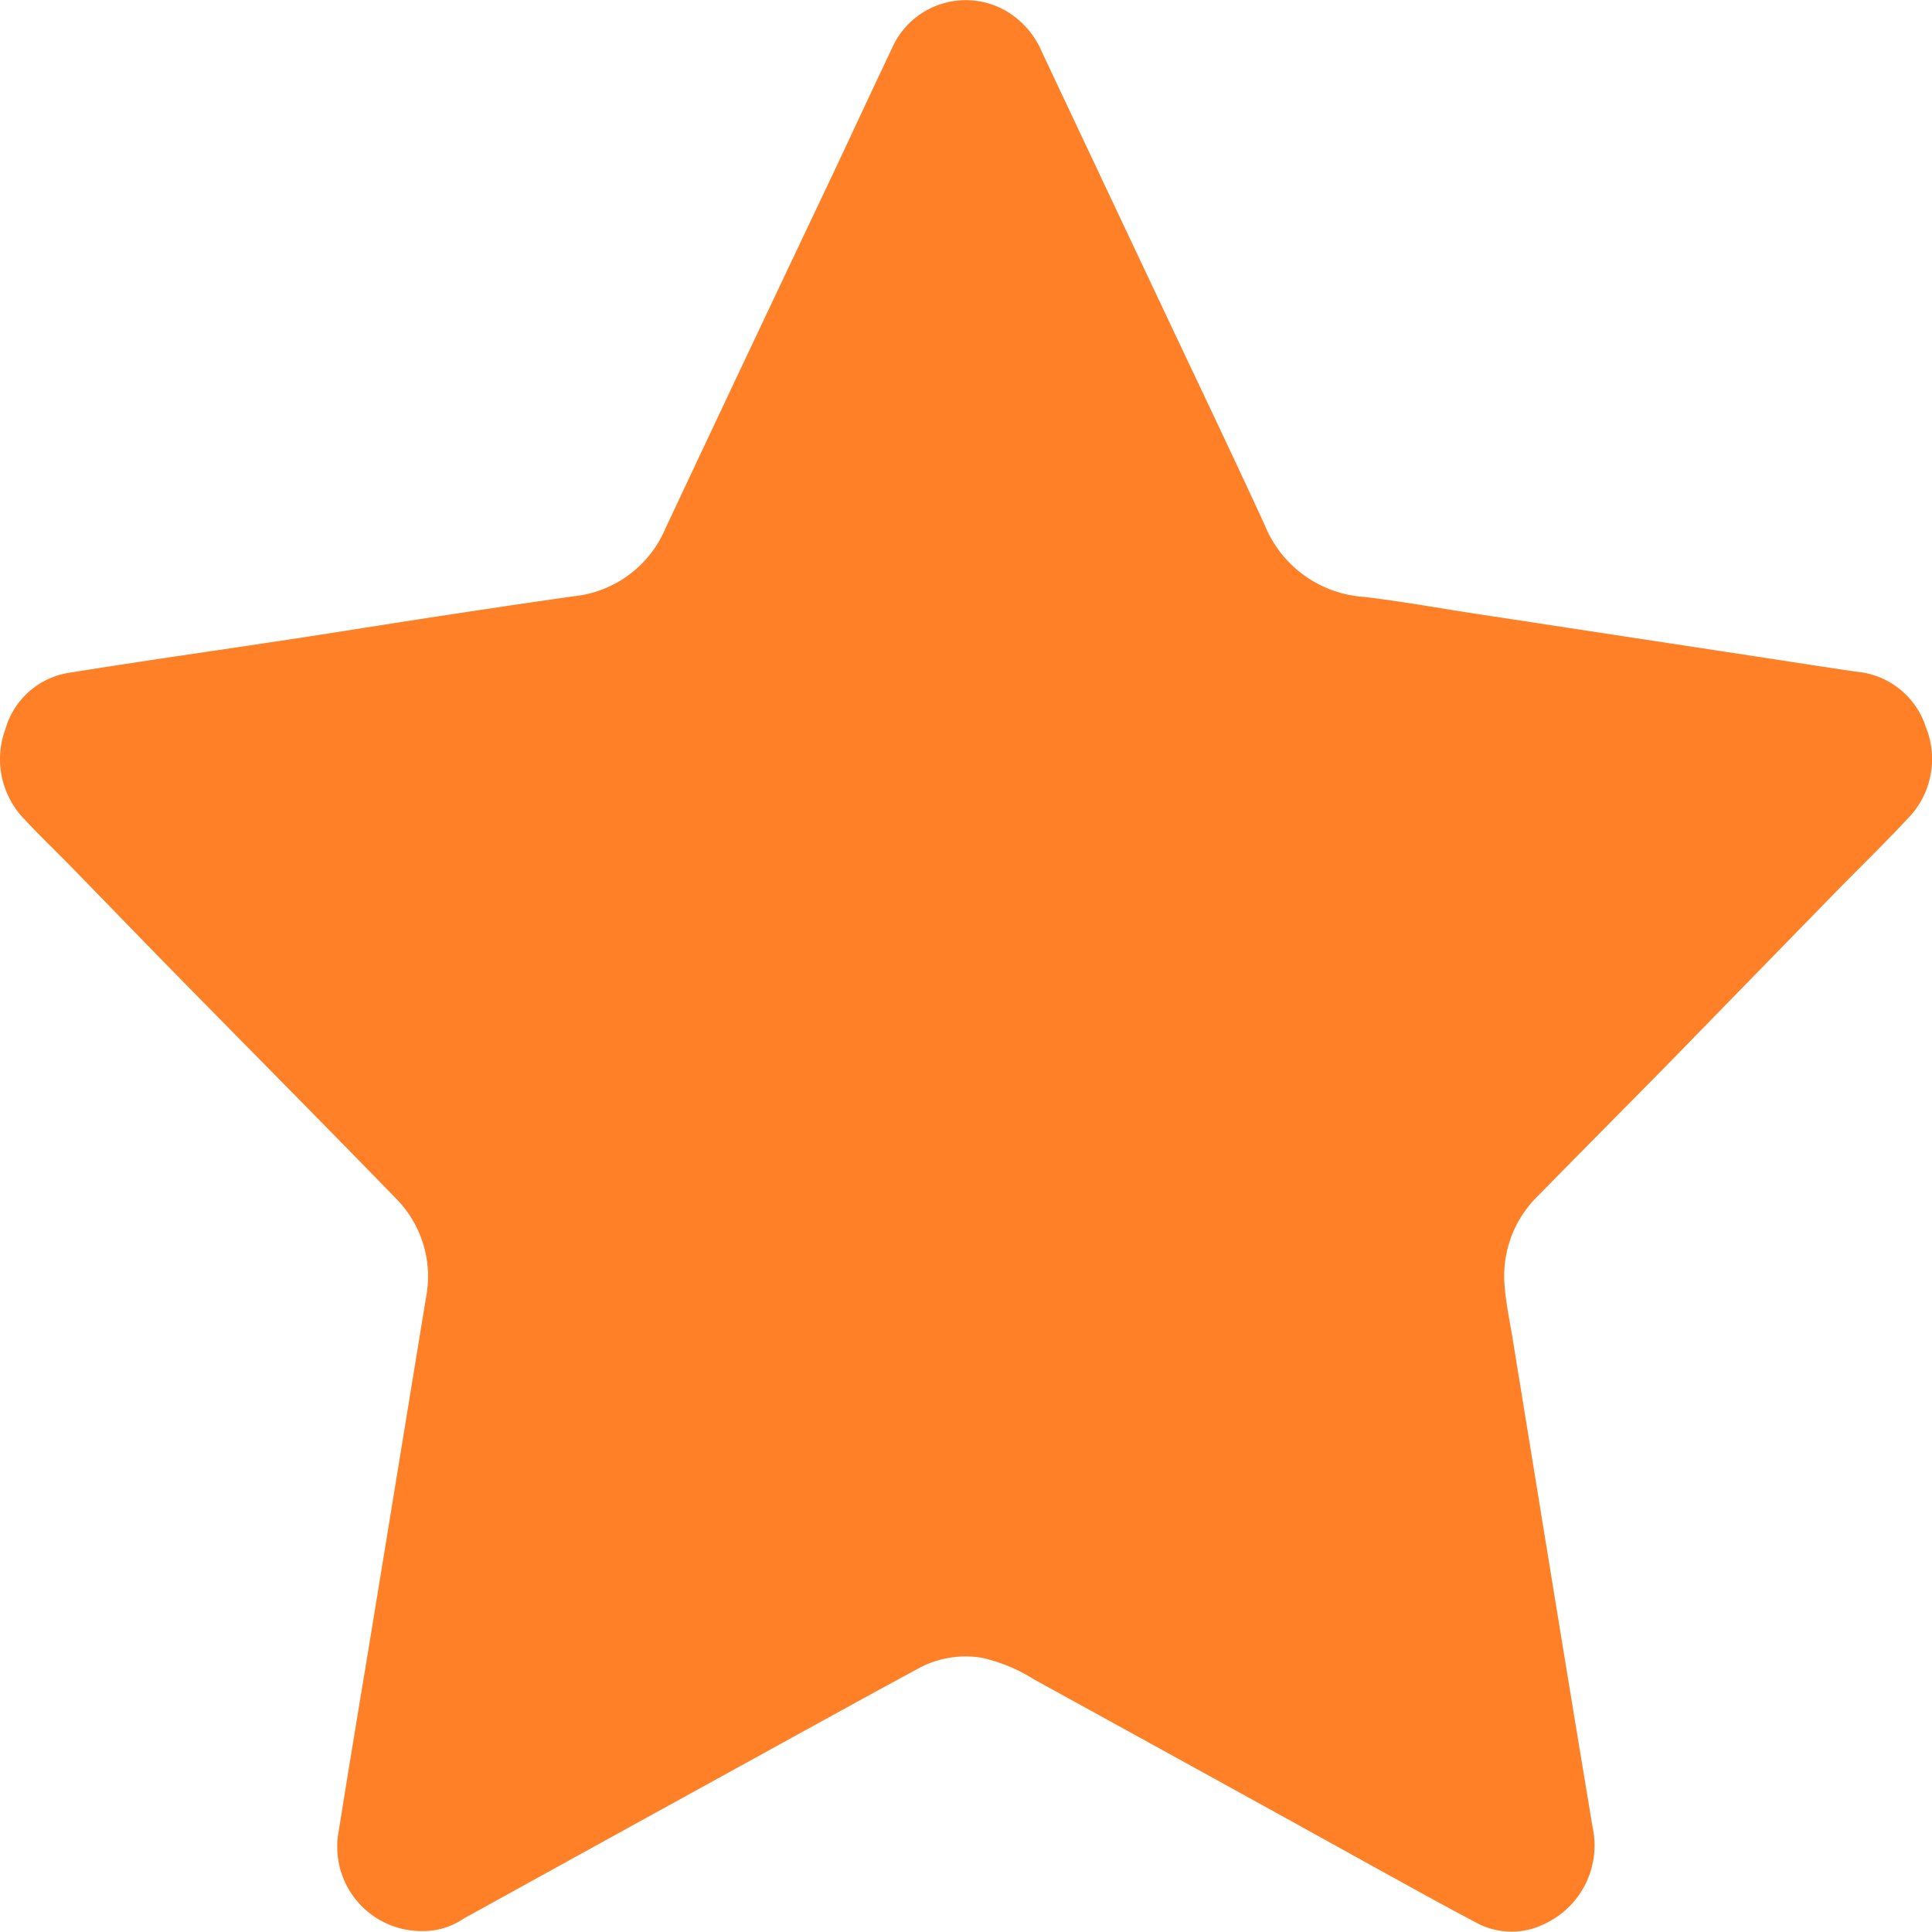 <svg xmlns="http://www.w3.org/2000/svg" width="33.667" height="33.667" viewBox="0 0 33.667 33.667">
  <path id="Path_55261" data-name="Path 55261" d="M426.6,186.512a1.469,1.469,0,0,1-1.442-1.746c.2-1.258.411-2.513.617-3.769s.413-2.528.62-3.792q.141-.866.284-1.734a1.932,1.932,0,0,0-.535-1.737c-1.264-1.3-2.54-2.586-3.809-3.879-.626-.639-1.248-1.283-1.873-1.923-.256-.262-.523-.516-.772-.785a1.5,1.5,0,0,1-.341-1.579,1.372,1.372,0,0,1,1.13-.986c1.276-.205,2.556-.386,3.834-.58.857-.13,1.713-.269,2.57-.4.791-.12,1.581-.239,2.374-.351a1.951,1.951,0,0,0,1.591-1.175q1.435-3.054,2.882-6.1c.354-.75.7-1.5,1.059-2.253a1.406,1.406,0,0,1,2.022-.657,1.51,1.51,0,0,1,.6.7q1.087,2.306,2.175,4.61c.572,1.214,1.153,2.424,1.712,3.644a2.01,2.01,0,0,0,1.717,1.242c.646.074,1.285.192,1.929.29l2.348.358,2.593.395c.577.088,1.152.179,1.729.262a1.4,1.4,0,0,1,1.2.961,1.482,1.482,0,0,1-.317,1.6c-.408.437-.836.852-1.253,1.278q-1.425,1.461-2.852,2.924c-.776.791-1.558,1.576-2.334,2.368a1.949,1.949,0,0,0-.584,1.565c.023.311.09.618.14.926l.753,4.625q.317,1.941.64,3.883a1.508,1.508,0,0,1-.84,1.691,1.288,1.288,0,0,1-1.191-.025c-.5-.264-1-.539-1.492-.812-.695-.382-1.387-.768-2.082-1.151q-2.063-1.138-4.127-2.273a2.87,2.87,0,0,0-.912-.378,1.725,1.725,0,0,0-1.129.2c-.711.383-1.418.774-2.126,1.163l-2.481,1.366q-1.645.907-3.292,1.816A1.253,1.253,0,0,1,426.6,186.512Z" transform="translate(-419.255 -152.861)" fill="#ff8027"/>
</svg>
